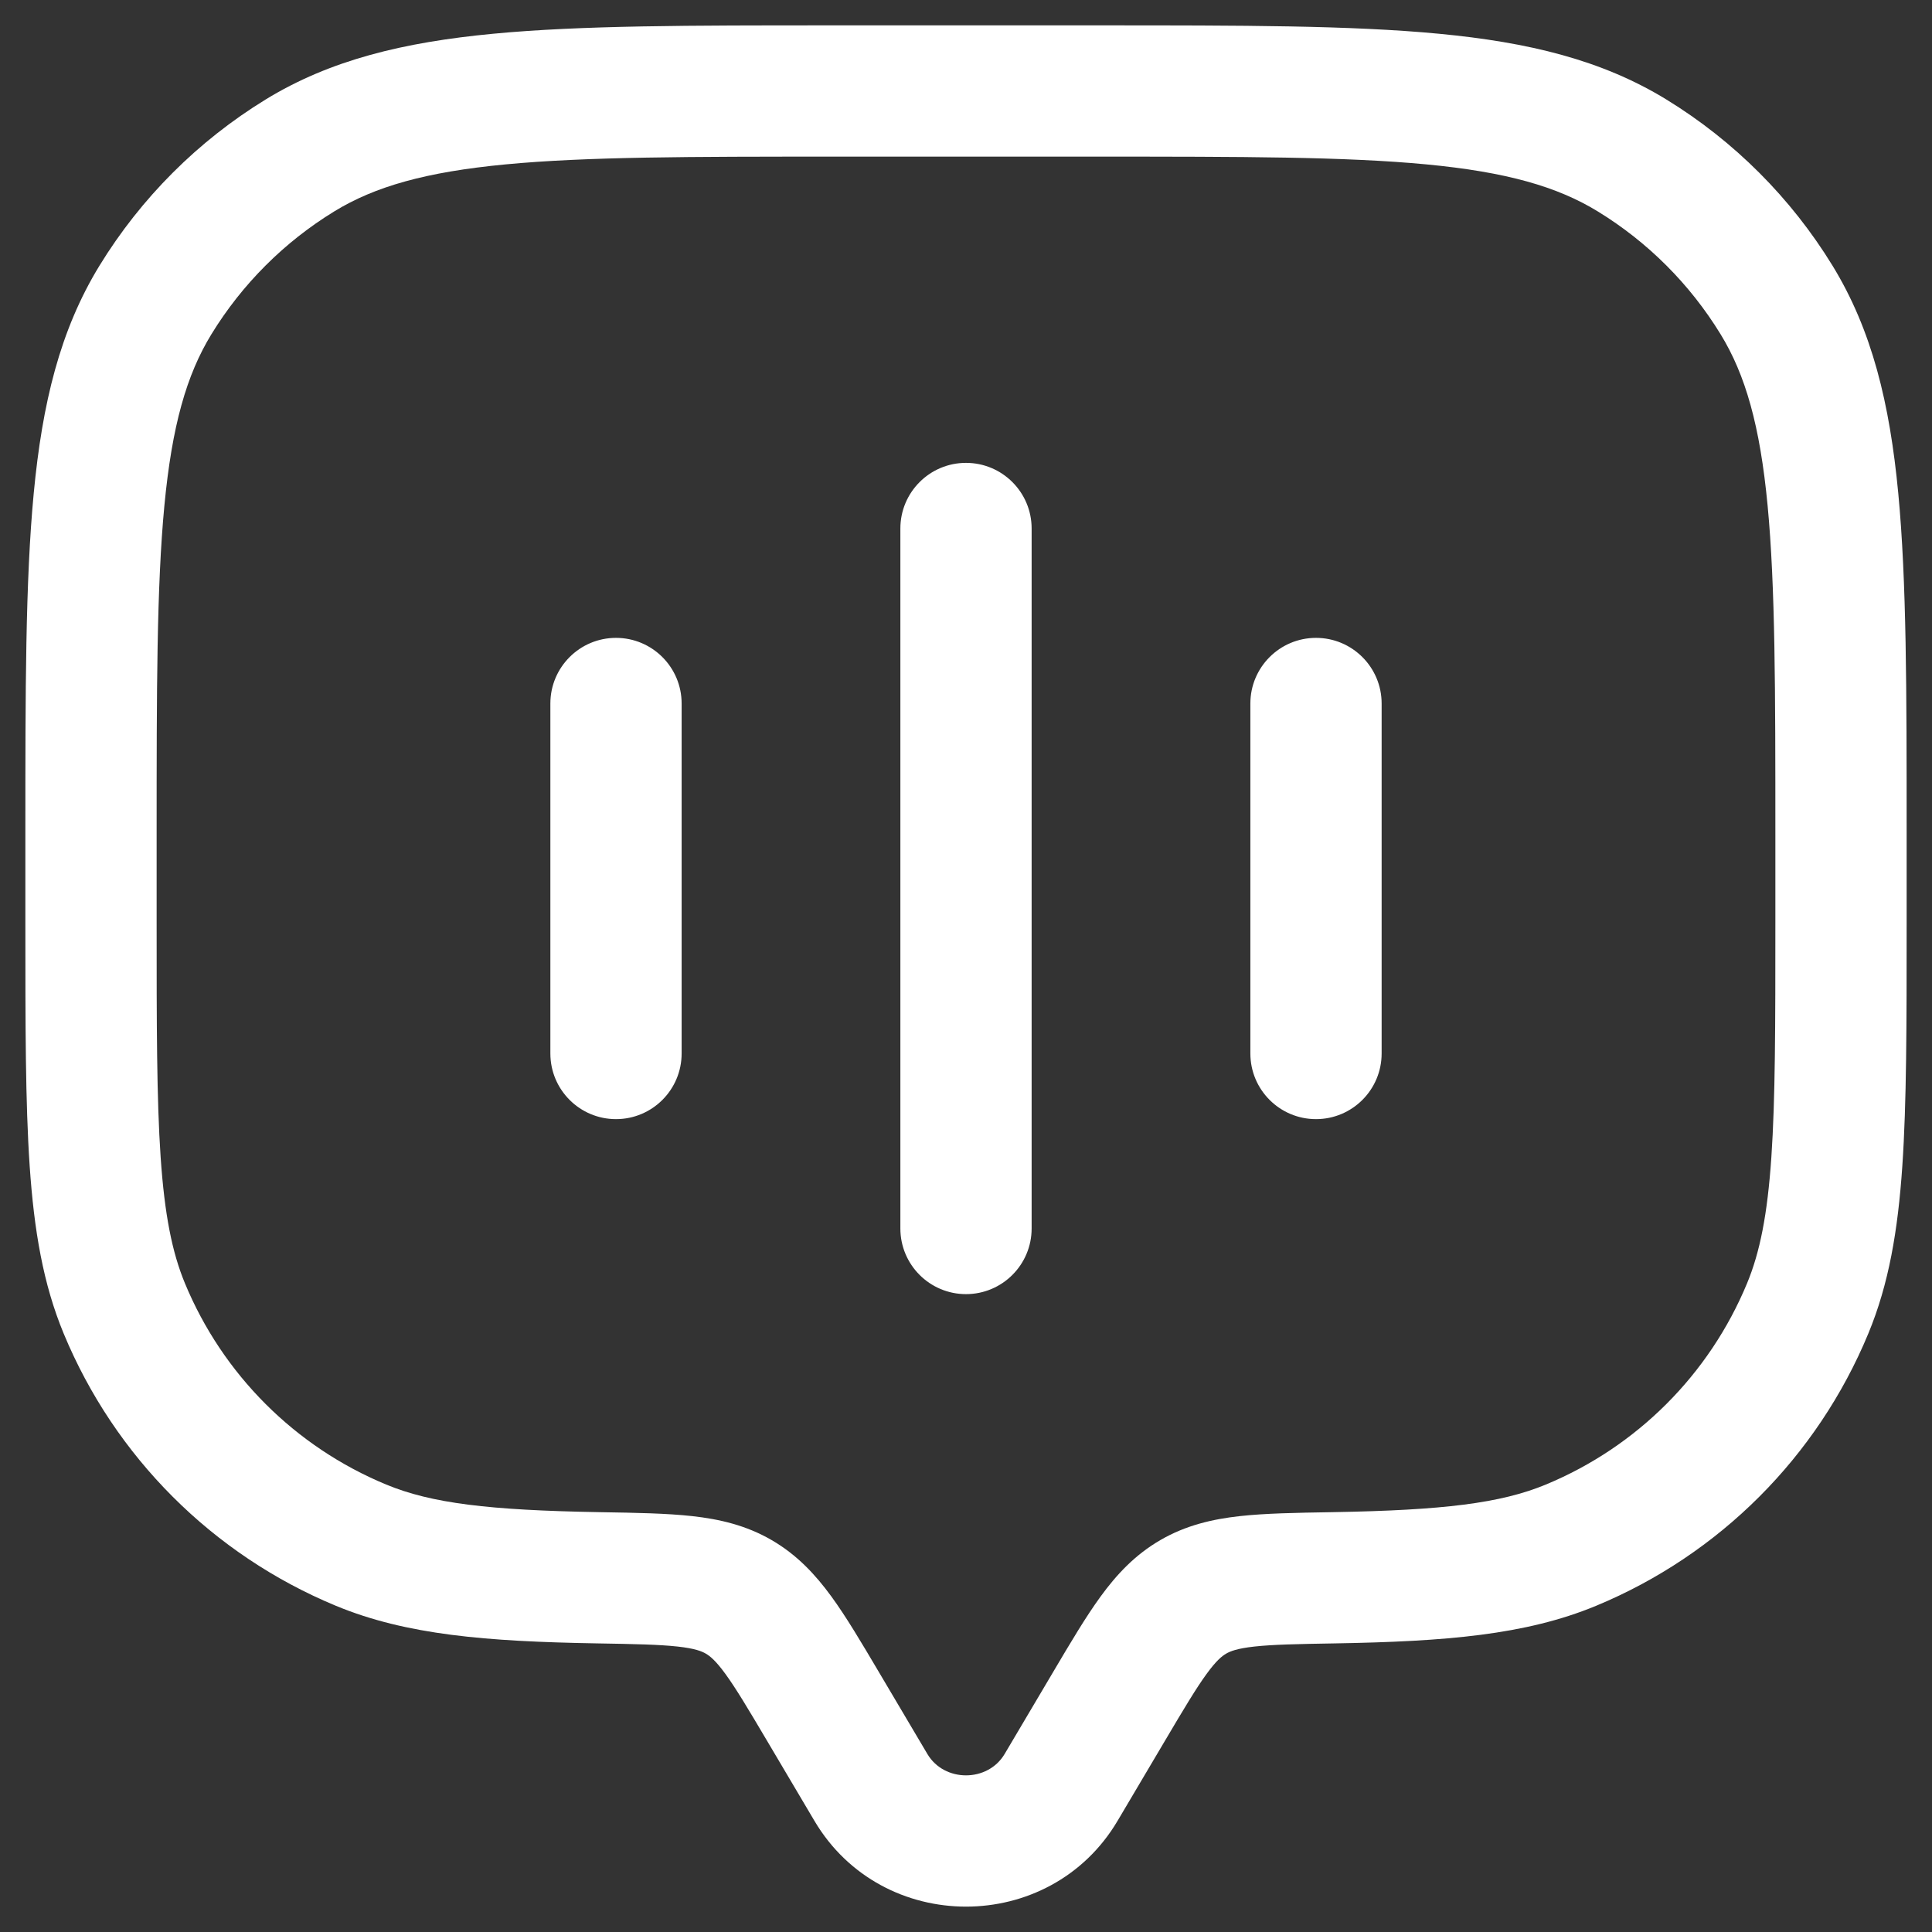 <svg width="69" height="69" viewBox="0 0 69 69" fill="none" xmlns="http://www.w3.org/2000/svg">
<rect x="0" y="0" width="69" height="69" fill="#333333" stroke="none"/>
<path fill-rule="evenodd" clip-rule="evenodd" d="M29.689 0.906H39.31C44.321 0.906 48.249 0.906 51.387 1.205C54.586 1.509 57.205 2.139 59.514 3.554C61.931 5.036 63.964 7.069 65.446 9.486C66.861 11.795 67.491 14.414 67.795 17.613C68.094 20.751 68.094 24.679 68.094 29.689V33.025C68.094 36.591 68.094 39.387 67.94 41.646C67.783 43.945 67.459 45.858 66.726 47.626C64.902 52.029 61.404 55.527 57.001 57.351C54.486 58.393 51.621 58.624 47.698 58.692C46.326 58.715 45.456 58.733 44.794 58.806C44.175 58.875 43.935 58.975 43.794 59.057C43.646 59.143 43.444 59.3 43.094 59.781C42.715 60.301 42.286 61.02 41.607 62.168L39.913 65.03C37.495 69.115 31.505 69.115 29.087 65.03L27.393 62.168C26.714 61.02 26.285 60.301 25.906 59.781C25.555 59.3 25.354 59.143 25.205 59.057C25.065 58.975 24.825 58.875 24.206 58.806C23.543 58.733 22.674 58.715 21.302 58.692C17.379 58.624 14.514 58.393 11.999 57.351C7.596 55.527 4.098 52.029 2.274 47.626C1.541 45.858 1.217 43.945 1.06 41.646C0.906 39.387 0.906 36.591 0.906 33.025L0.906 29.689C0.906 24.679 0.906 20.751 1.205 17.613C1.509 14.414 2.139 11.795 3.554 9.486C5.036 7.069 7.069 5.036 9.486 3.554C11.795 2.139 14.414 1.509 17.613 1.205C20.751 0.906 24.679 0.906 29.689 0.906ZM18.056 5.871C15.201 6.143 13.384 6.663 11.936 7.551C10.149 8.646 8.646 10.149 7.551 11.936C6.663 13.384 6.143 15.201 5.871 18.056C5.596 20.947 5.594 24.652 5.594 29.812V32.938C5.594 36.61 5.595 39.246 5.737 41.327C5.878 43.387 6.148 44.73 6.605 45.833C7.953 49.087 10.538 51.672 13.793 53.02C15.404 53.688 17.46 53.937 21.383 54.005L21.482 54.007C22.726 54.028 23.816 54.047 24.722 54.147C25.695 54.255 26.647 54.473 27.562 55.005C28.469 55.532 29.123 56.237 29.694 57.02C30.221 57.743 30.763 58.658 31.376 59.695L33.121 62.643C33.723 63.66 35.276 63.66 35.879 62.643L37.624 59.695C38.237 58.658 38.779 57.743 39.306 57.02C39.876 56.237 40.531 55.532 41.438 55.005C42.353 54.473 43.305 54.255 44.278 54.147C45.184 54.047 46.274 54.028 47.518 54.007L47.617 54.005C51.54 53.937 53.596 53.688 55.208 53.02C58.462 51.672 61.047 49.087 62.395 45.833C62.852 44.73 63.123 43.387 63.263 41.327C63.405 39.246 63.406 36.61 63.406 32.938V29.812C63.406 24.652 63.404 20.947 63.129 18.056C62.858 15.201 62.337 13.384 61.449 11.936C60.354 10.149 58.852 8.646 57.064 7.551C55.616 6.663 53.799 6.143 50.944 5.871C48.053 5.596 44.348 5.594 39.188 5.594H29.812C24.652 5.594 20.947 5.596 18.056 5.871ZM34.5 16.531C35.794 16.531 36.844 17.581 36.844 18.875V43.875C36.844 45.169 35.794 46.219 34.5 46.219C33.206 46.219 32.156 45.169 32.156 43.875V18.875C32.156 17.581 33.206 16.531 34.5 16.531ZM22 22.781C23.294 22.781 24.344 23.831 24.344 25.125V37.625C24.344 38.919 23.294 39.969 22 39.969C20.706 39.969 19.656 38.919 19.656 37.625V25.125C19.656 23.831 20.706 22.781 22 22.781ZM47 22.781C48.294 22.781 49.344 23.831 49.344 25.125V37.625C49.344 38.919 48.294 39.969 47 39.969C45.706 39.969 44.656 38.919 44.656 37.625V25.125C44.656 23.831 45.706 22.781 47 22.781Z" fill="white"/>
</svg>
